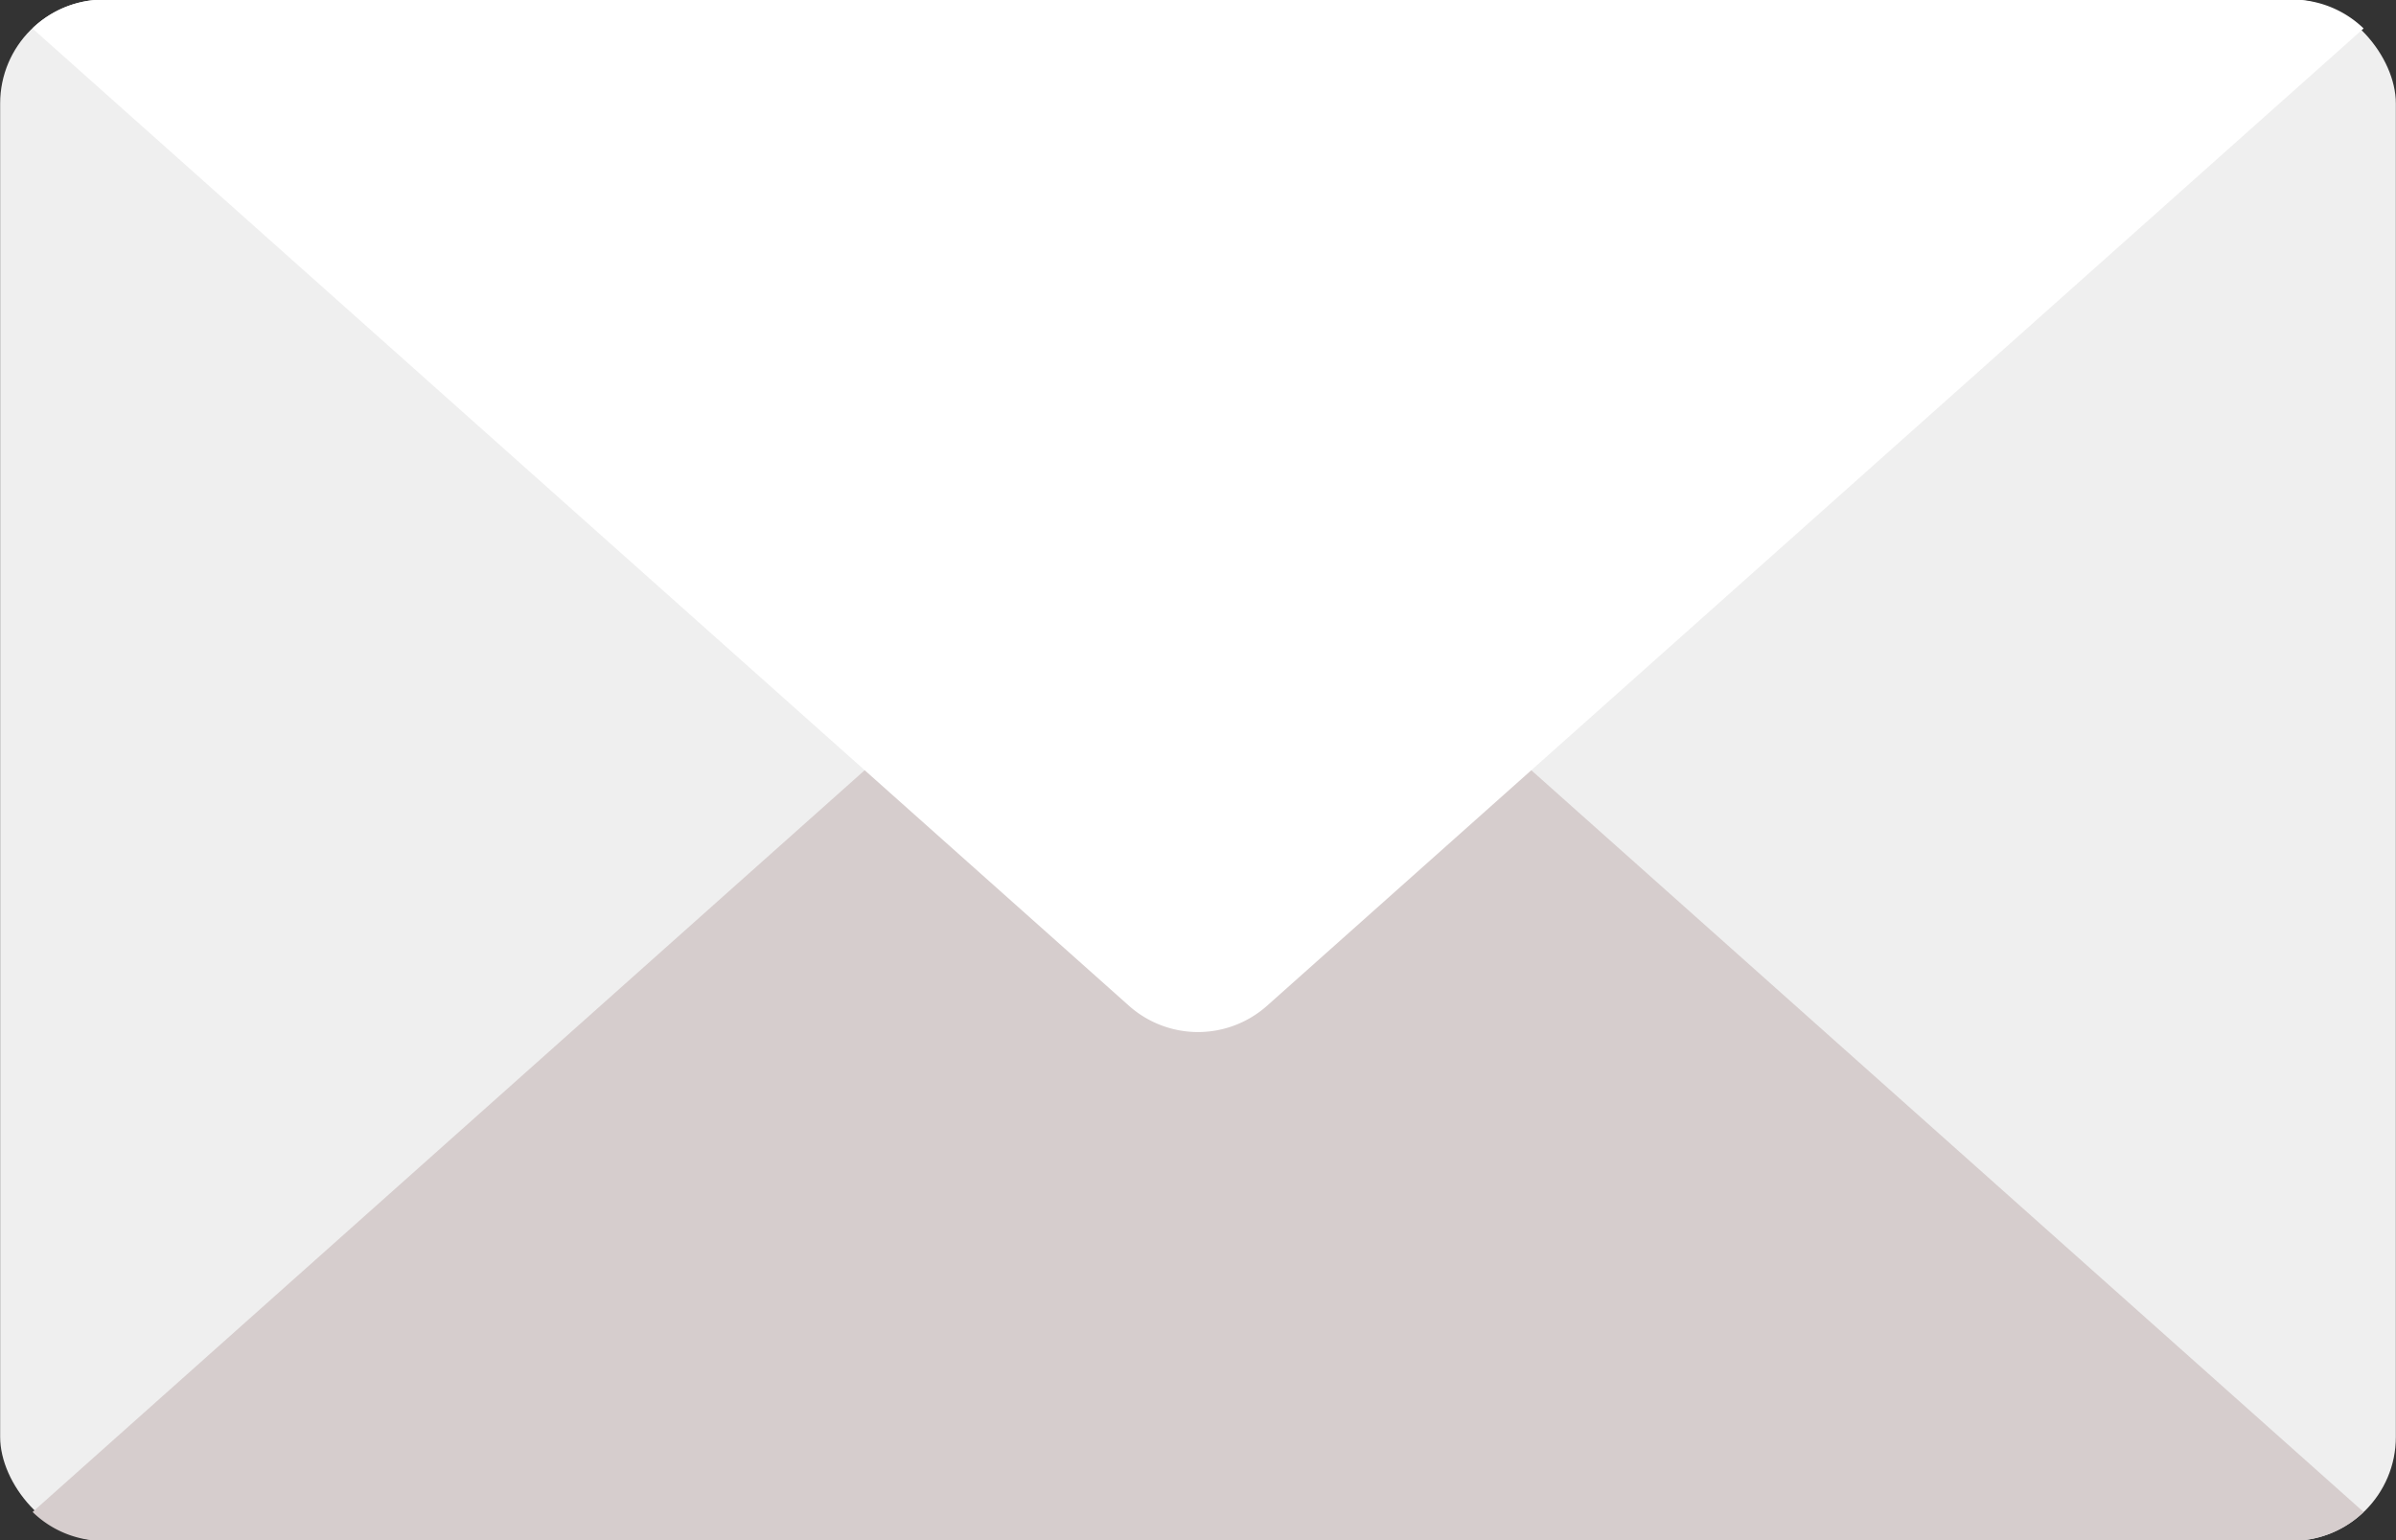 <?xml version="1.0" encoding="UTF-8" standalone="no"?><svg xmlns="http://www.w3.org/2000/svg" xmlns:xlink="http://www.w3.org/1999/xlink" fill="#000000" height="74.2" preserveAspectRatio="xMidYMid meet" version="1" viewBox="6.3 26.9 115.4 74.2" width="115.4" zoomAndPan="magnify"><rect x="6.3" y="26.9" width="115.4" height="74.2" fill="#333333" stroke="none"/><g><g id="change1_1"><rect fill="#efefef" height="74.237" rx="5.005" width="115.386" x="6.307" y="26.881"/></g><g id="change2_1"><path d="M120.14,99.73a4.954,4.954,0,0,1-3.45,1.39H11.31a4.887,4.887,0,0,1-3.44-1.39l52.8-47.074a5,5,0,0,1,6.654,0Z" fill="#d6cdcd"/></g><g id="change3_1"><path d="M120.14,28.27,67.327,75.344a5,5,0,0,1-6.654,0L7.86,28.27a4.954,4.954,0,0,1,3.45-1.39H116.69A4.954,4.954,0,0,1,120.14,28.27Z" fill="#ffffff"/></g></g></svg>